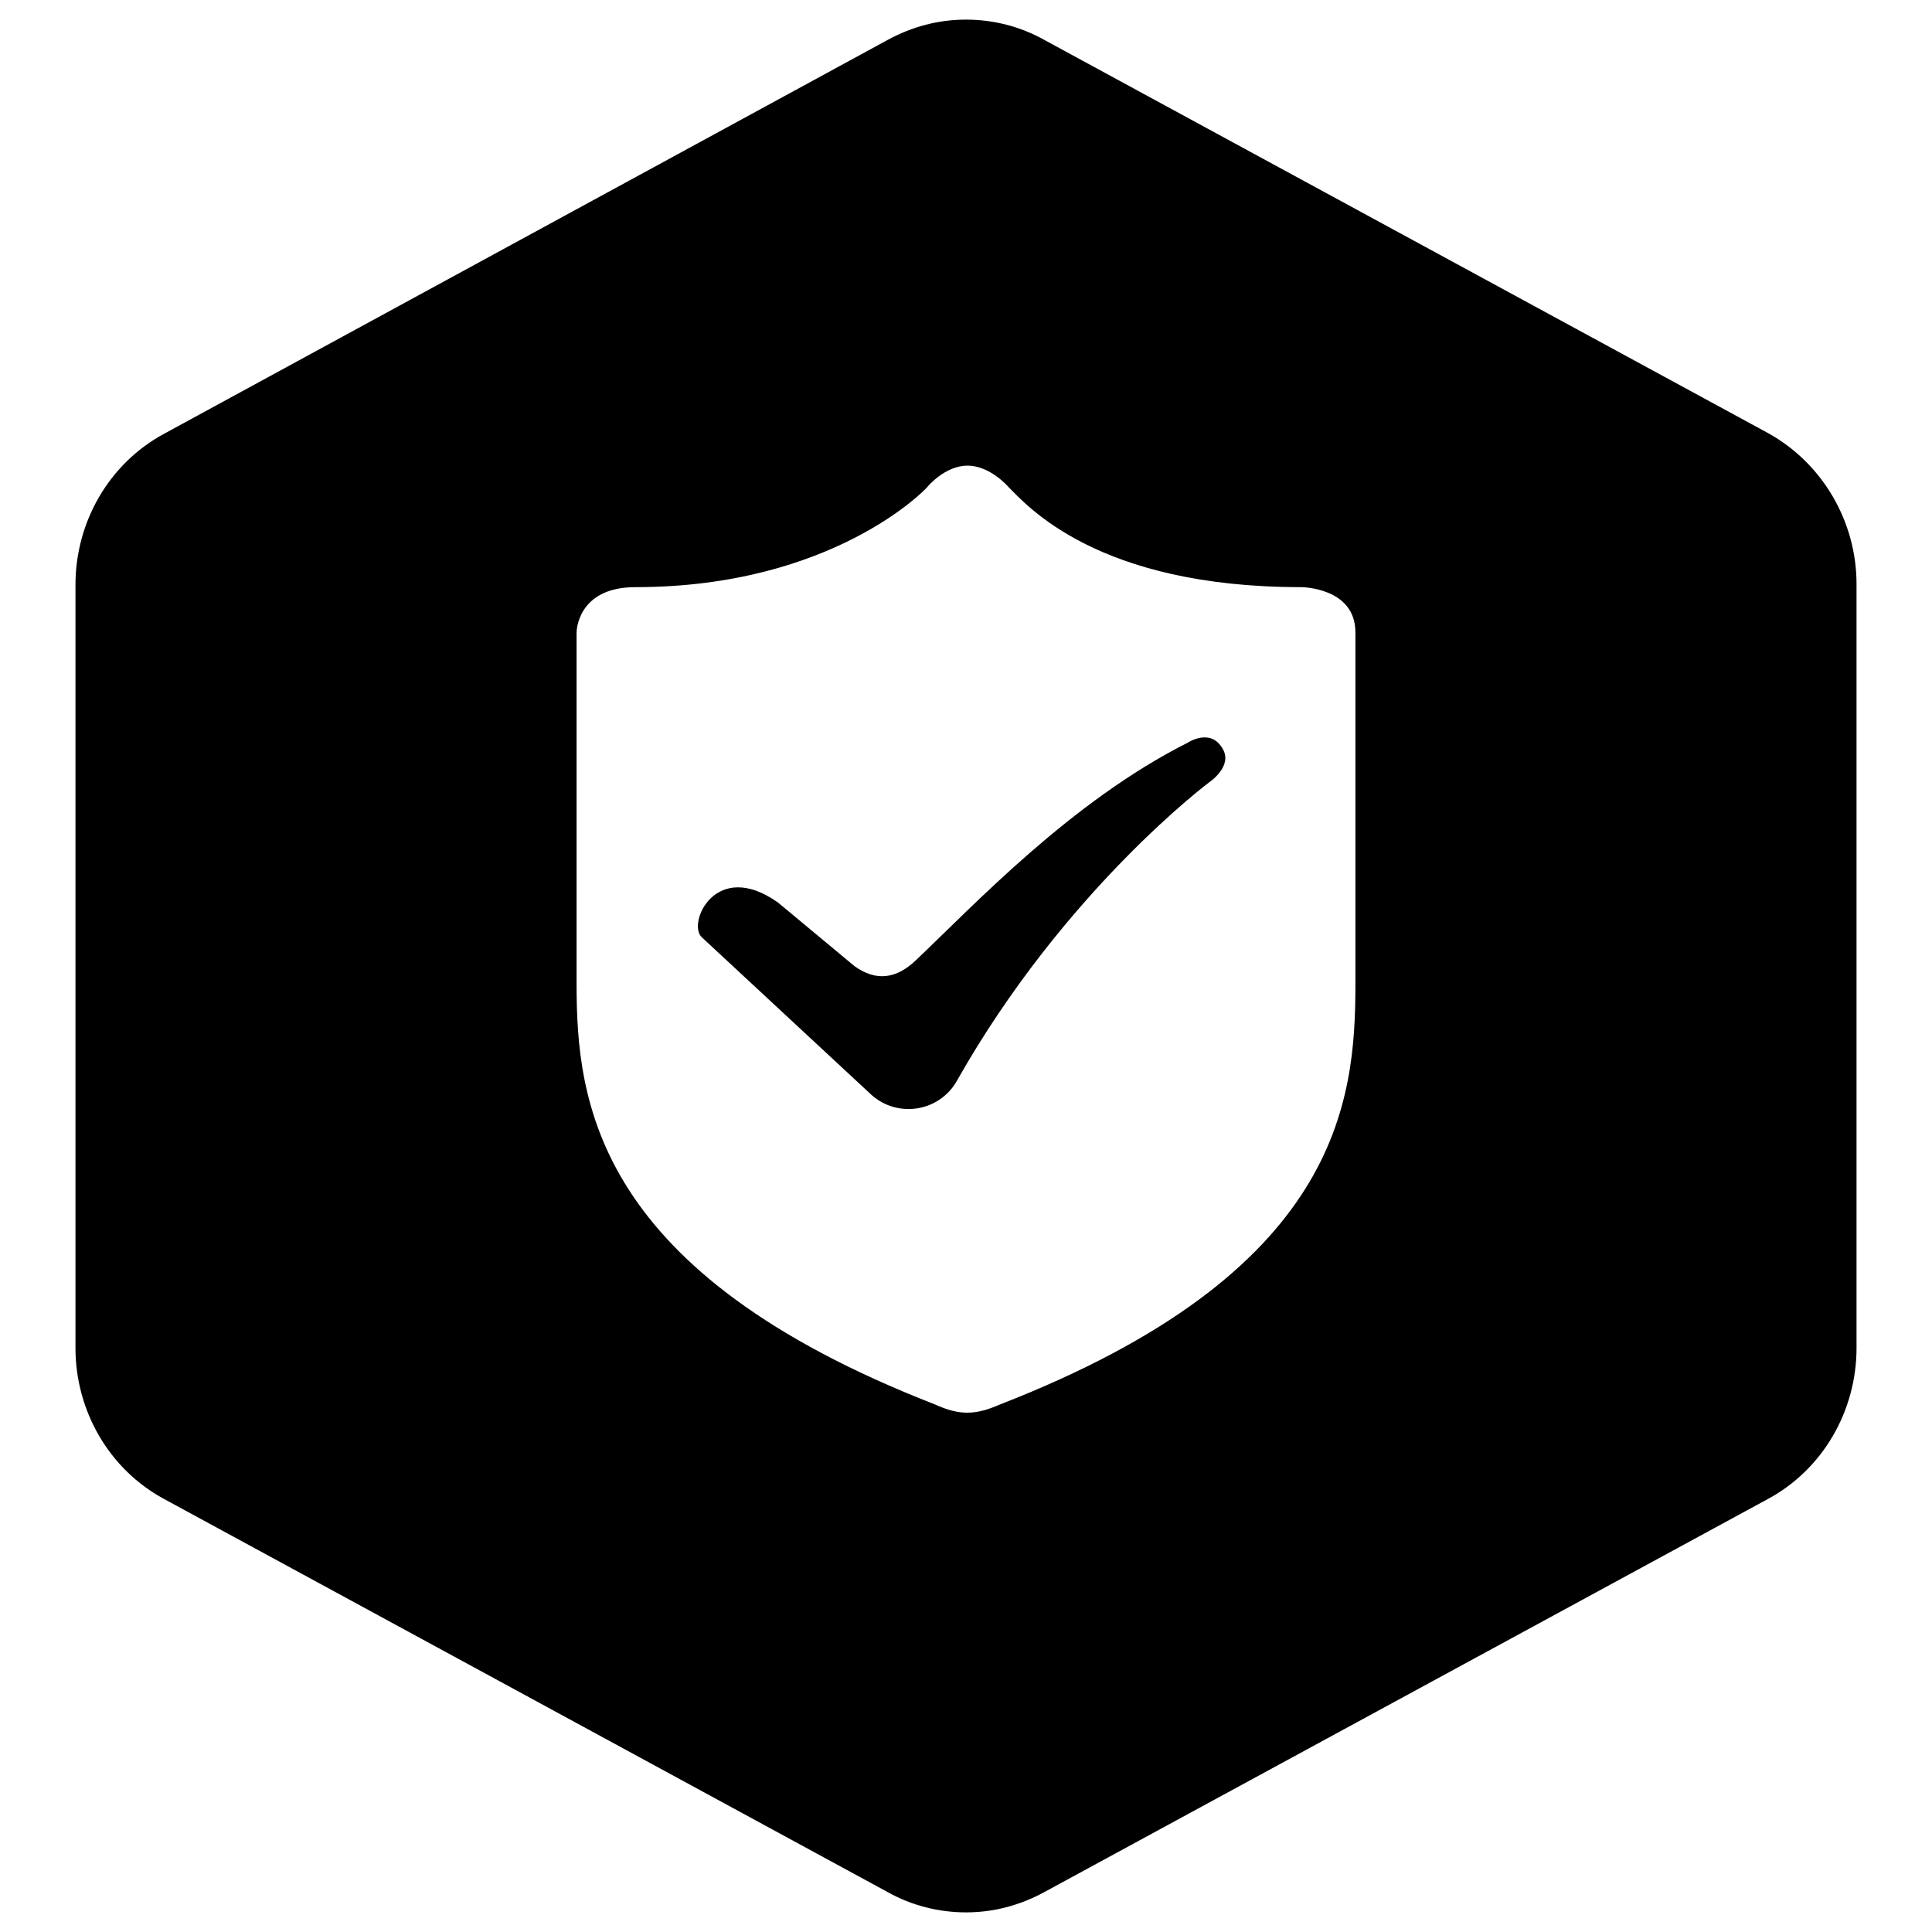 <?xml version="1.0" encoding="utf-8"?>
<!-- Svg Vector Icons : http://www.onlinewebfonts.com/icon -->
<!DOCTYPE svg PUBLIC "-//W3C//DTD SVG 1.1//EN" "http://www.w3.org/Graphics/SVG/1.1/DTD/svg11.dtd">
<svg version="1.1" xmlns="http://www.w3.org/2000/svg" xmlns:xlink="http://www.w3.org/1999/xlink" x="0px" y="0px" viewBox="0 0 256 256" enable-background="new 0 0 256 256" xml:space="preserve">
<g> <path fill="#000000" d="M234.3,57.4L138.4,5.3c-3.2-1.8-6.8-2.7-10.4-2.7c-3.6,0-7.1,0.9-10.4,2.7L21.7,57.5 C14.5,61.4,10,69.1,10,77.5v101.1c0,8.4,4.5,16.1,11.7,20l95.9,52.1c3.2,1.8,6.8,2.7,10.4,2.7c3.6,0,7.1-0.9,10.4-2.7l95.9-52.1 c7.2-3.9,11.7-11.6,11.7-20V77.4C246,69.1,241.5,61.4,234.3,57.4z M179.6,130.4c0,15.7-2.1,38.2-47.1,55.7c-3.2,1.4-5.3,1.5-8.6,0 c-45-17.5-47.5-40-47.5-55.7V83.8c0,0,0-6,7.8-6c26.2,0,38.6-13.1,38.7-13.3c0,0,2.3-2.8,5.3-2.8c3,0,5.4,2.8,5.4,2.8 c2.5,2.5,11.8,13.3,38.8,13.3c0,0,7.2,0,7.2,6V130.4L179.6,130.4z M157.4,98.4c-15.5,7.8-28.4,21.6-36,28.8 c-2.6,2.5-5.3,2.9-8.2,0.8l-10.1-8.4c-8.3-5.9-12.1,2.8-10.1,4.6l22.5,20.9c3.5,3.1,9,2.2,11.3-1.9c14.3-25.3,33.5-39.6,33.5-39.6 s3.1-2.1,1.7-4.4C160.4,96.4,157.4,98.4,157.4,98.4z"/></g>
</svg>